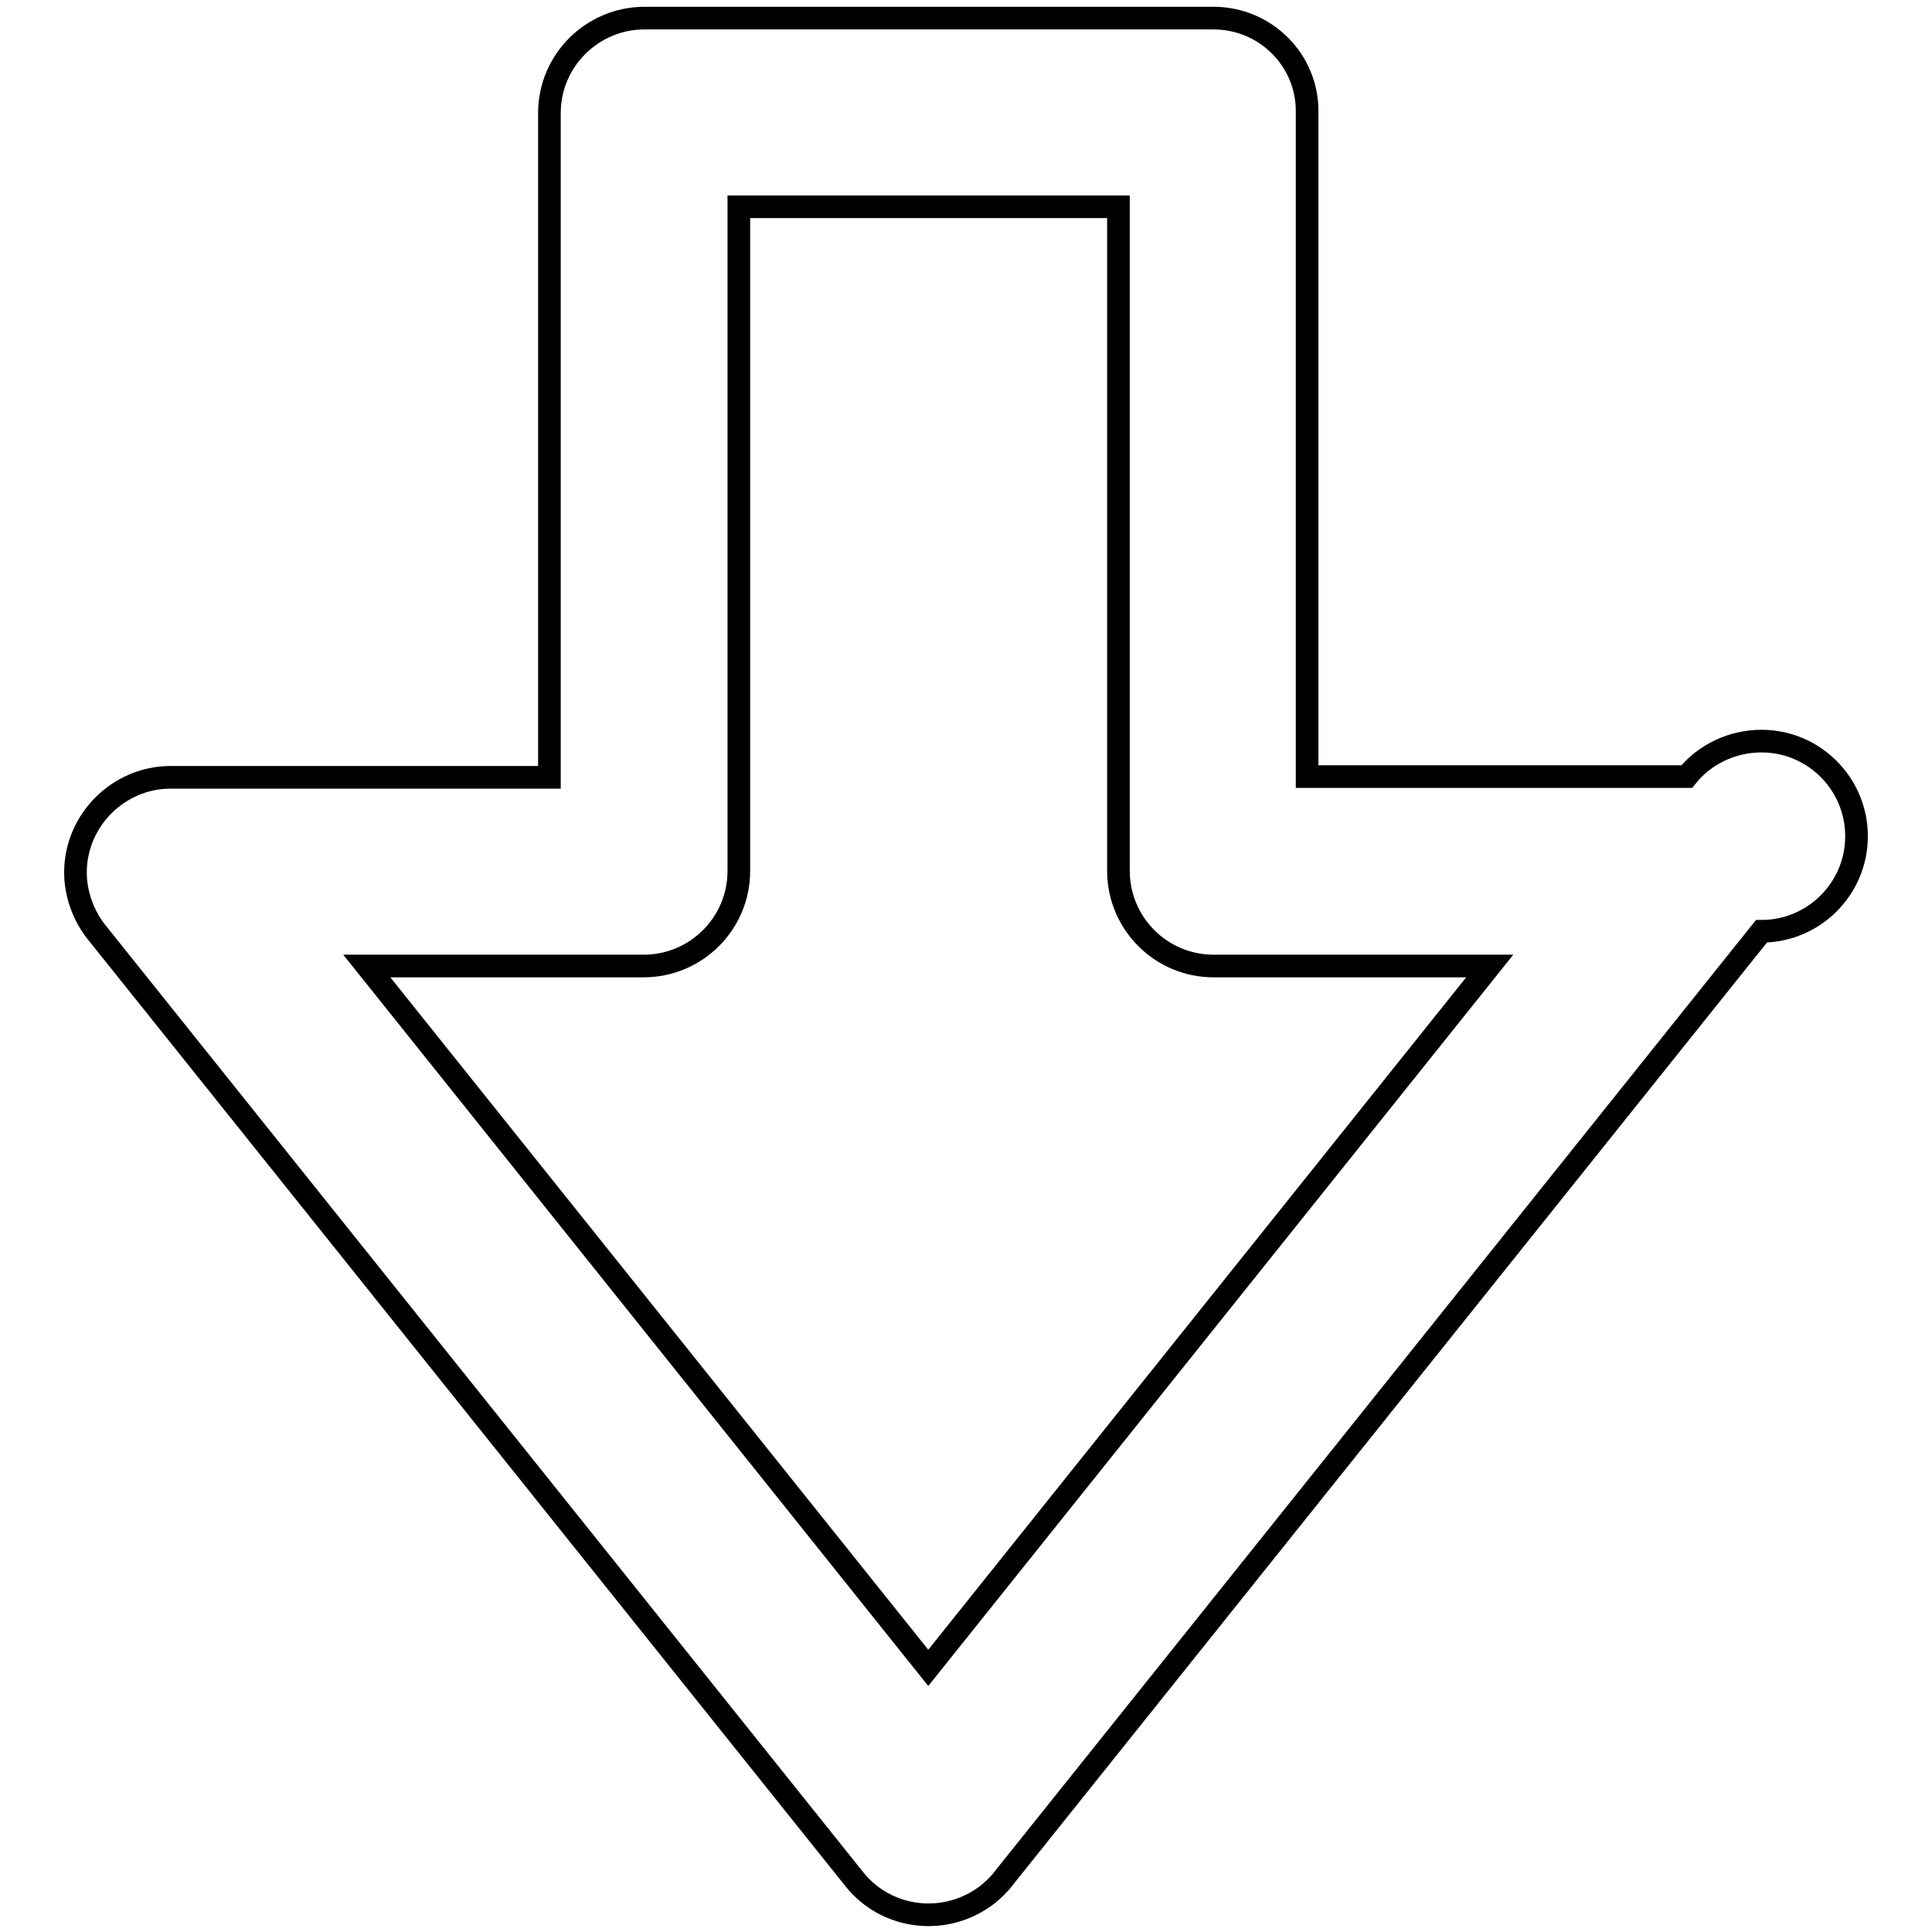 <?xml version="1.0" encoding="utf-8"?>
<!-- Svg Vector Icons : http://www.onlinewebfonts.com/icon -->
<!DOCTYPE svg PUBLIC "-//W3C//DTD SVG 1.1//EN" "http://www.w3.org/Graphics/SVG/1.1/DTD/svg11.dtd">
<svg version="1.1" xmlns="http://www.w3.org/2000/svg" xmlns:xlink="http://www.w3.org/1999/xlink" x="0px" y="0px" viewBox="0 0 256 256" enable-background="new 0 0 256 256" xml:space="preserve">
<g> <path stroke-width="3" fill-opacity="0" stroke="#000000"  d="M160.8,2.4H85.4c-6.9,0-12.6,5.6-12.6,12.6v88H22.6c-6.9,0-12.6,5.7-12.6,12.6c0,2.8,1,5.6,2.7,7.8 l100.5,125.6c4.3,5.4,12.2,6.3,17.7,2c0.7-0.6,1.4-1.2,2-2l100.5-125.6c6.9,0,12.6-5.6,12.6-12.6c0-6.9-5.6-12.6-12.6-12.6 c-3.8,0-7.5,1.7-9.9,4.7h-50.3v-88C173.3,8,167.7,2.4,160.8,2.4L160.8,2.4L160.8,2.4z M197.4,128l-74.4,93l-74.4-93h36.7 c6.9,0,12.6-5.6,12.6-12.6v-88h50.3v88c0,6.9,5.6,12.6,12.6,12.6l0,0H197.4z"/></g>
</svg>